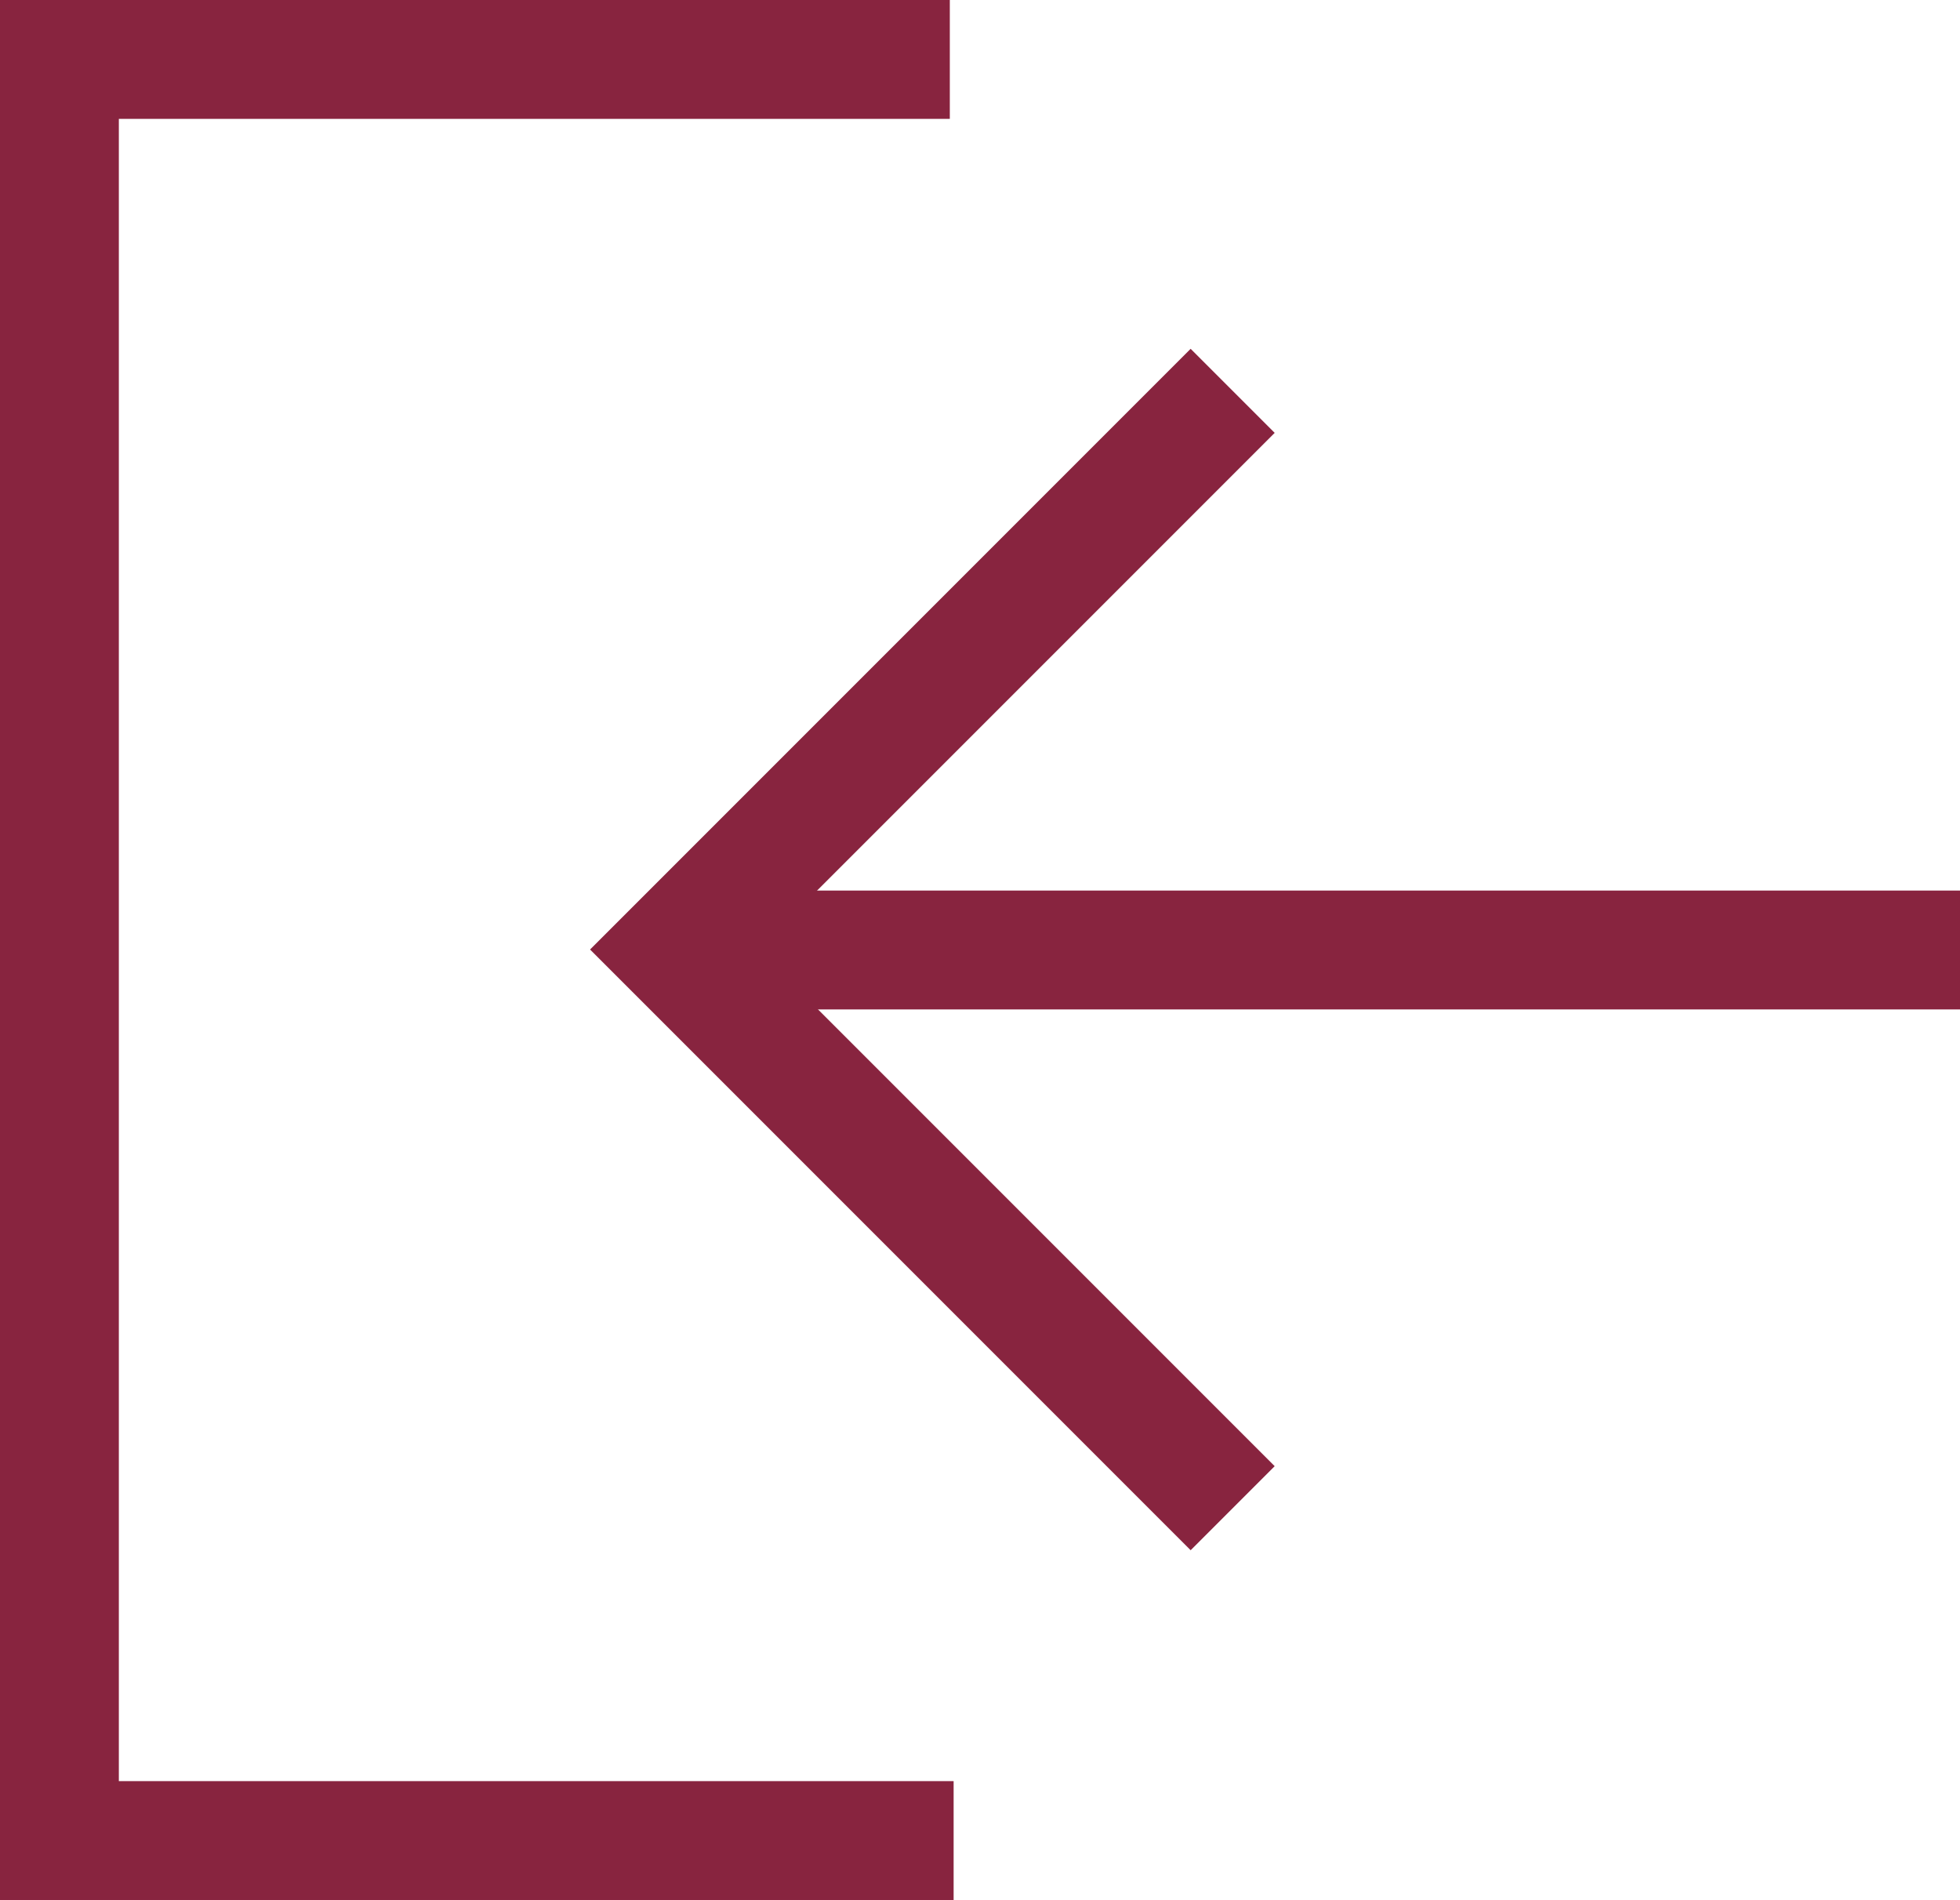 <svg xmlns="http://www.w3.org/2000/svg" width="16.492" height="15.985" viewBox="0 0 16.492 15.985">
  <g id="Gruppe_454" data-name="Gruppe 454" transform="translate(-1047.5 -43.5)">
    <g id="Gruppe_453" data-name="Gruppe 453" transform="translate(1048 44)">
      <path id="Pfad_566" data-name="Pfad 566" d="M464.813,374.446h-7.524V359.462h7.492" transform="translate(-457.289 -359.462)" fill="none" stroke="#88243f" stroke-width="1"/>
      <path id="Pfad_567" data-name="Pfad 567" d="M493.116,385.672l-4.7-4.7,4.7-4.7" transform="translate(-483.244 -373.484)" fill="none" stroke="#88243f" stroke-width="1"/>
      <line id="Linie_124" data-name="Linie 124" x2="10.815" transform="translate(5.177 7.492)" fill="none" stroke="#88243f" stroke-width="1"/>
    </g>
  </g>
</svg>
